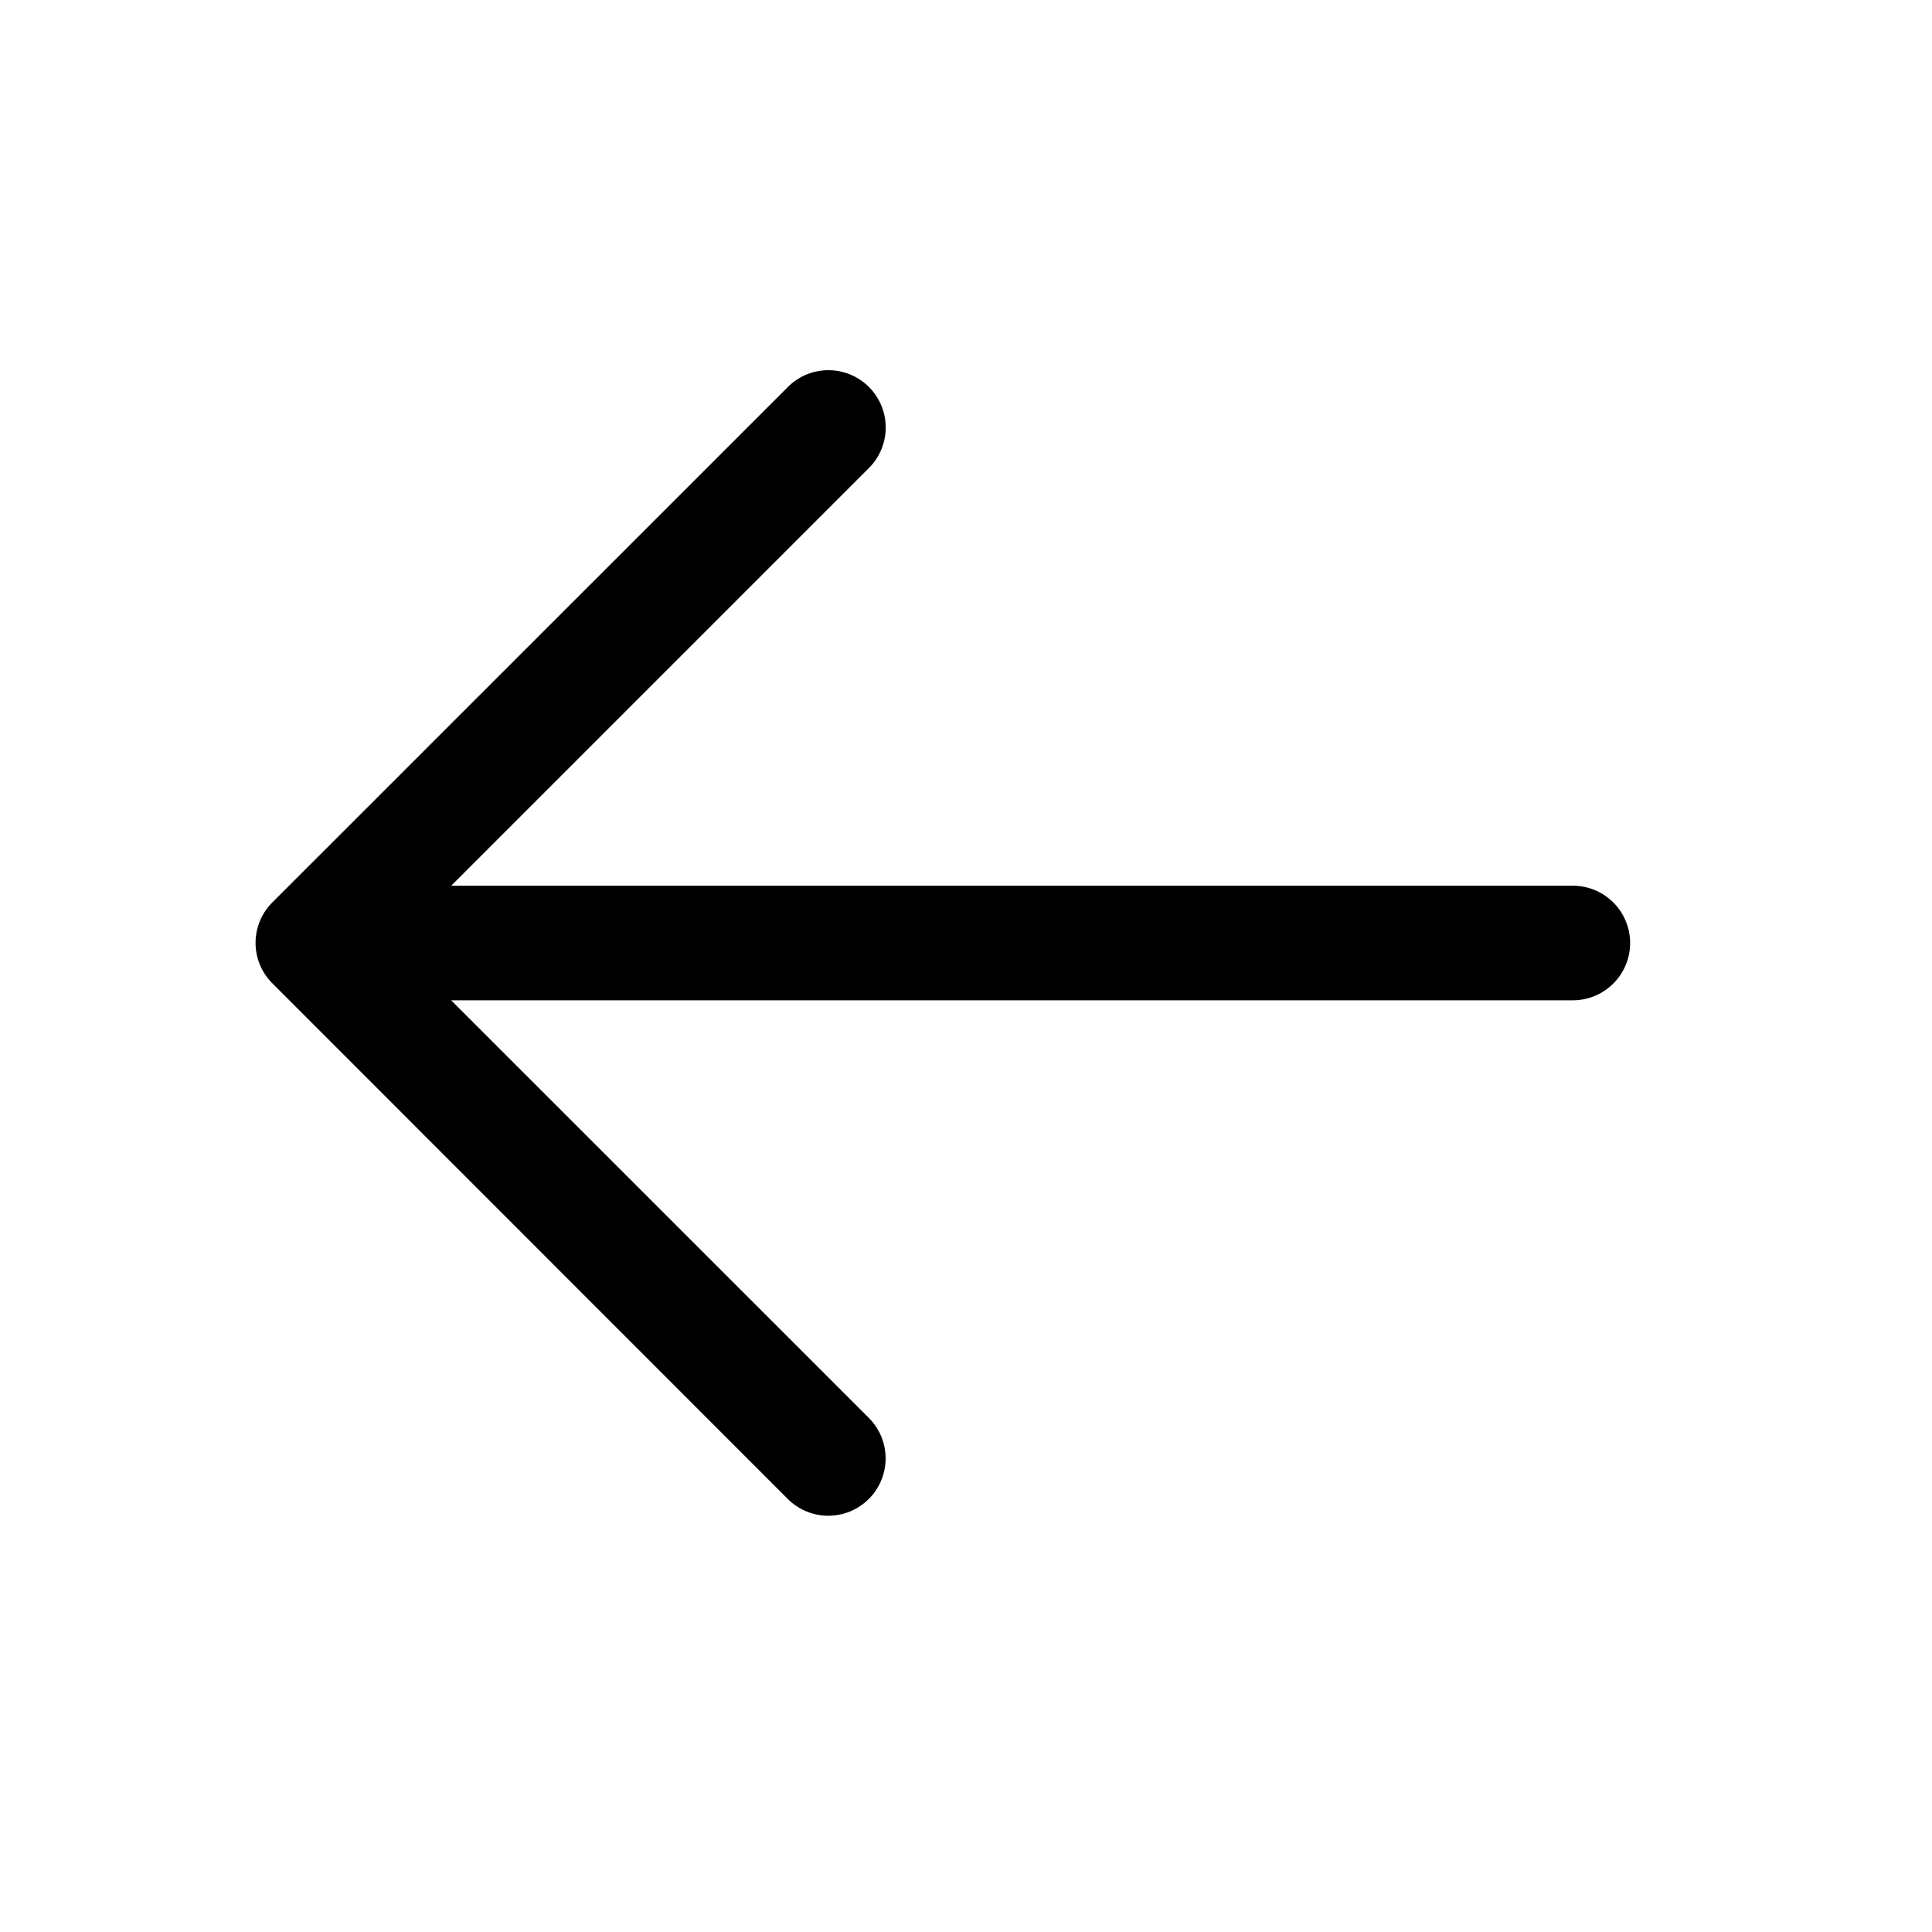 <svg width="20" height="20" fill="none" xmlns="http://www.w3.org/2000/svg"><path d="M16.875 9.762a.593.593 0 01-.592.593H4.67l4.324 4.323a.592.592 0 11-.839.839L2.82 10.18a.592.592 0 010-.839l5.336-5.335a.593.593 0 11.839.839L4.671 9.169h11.612a.593.593 0 01.592.593z" fill="#000"/></svg>